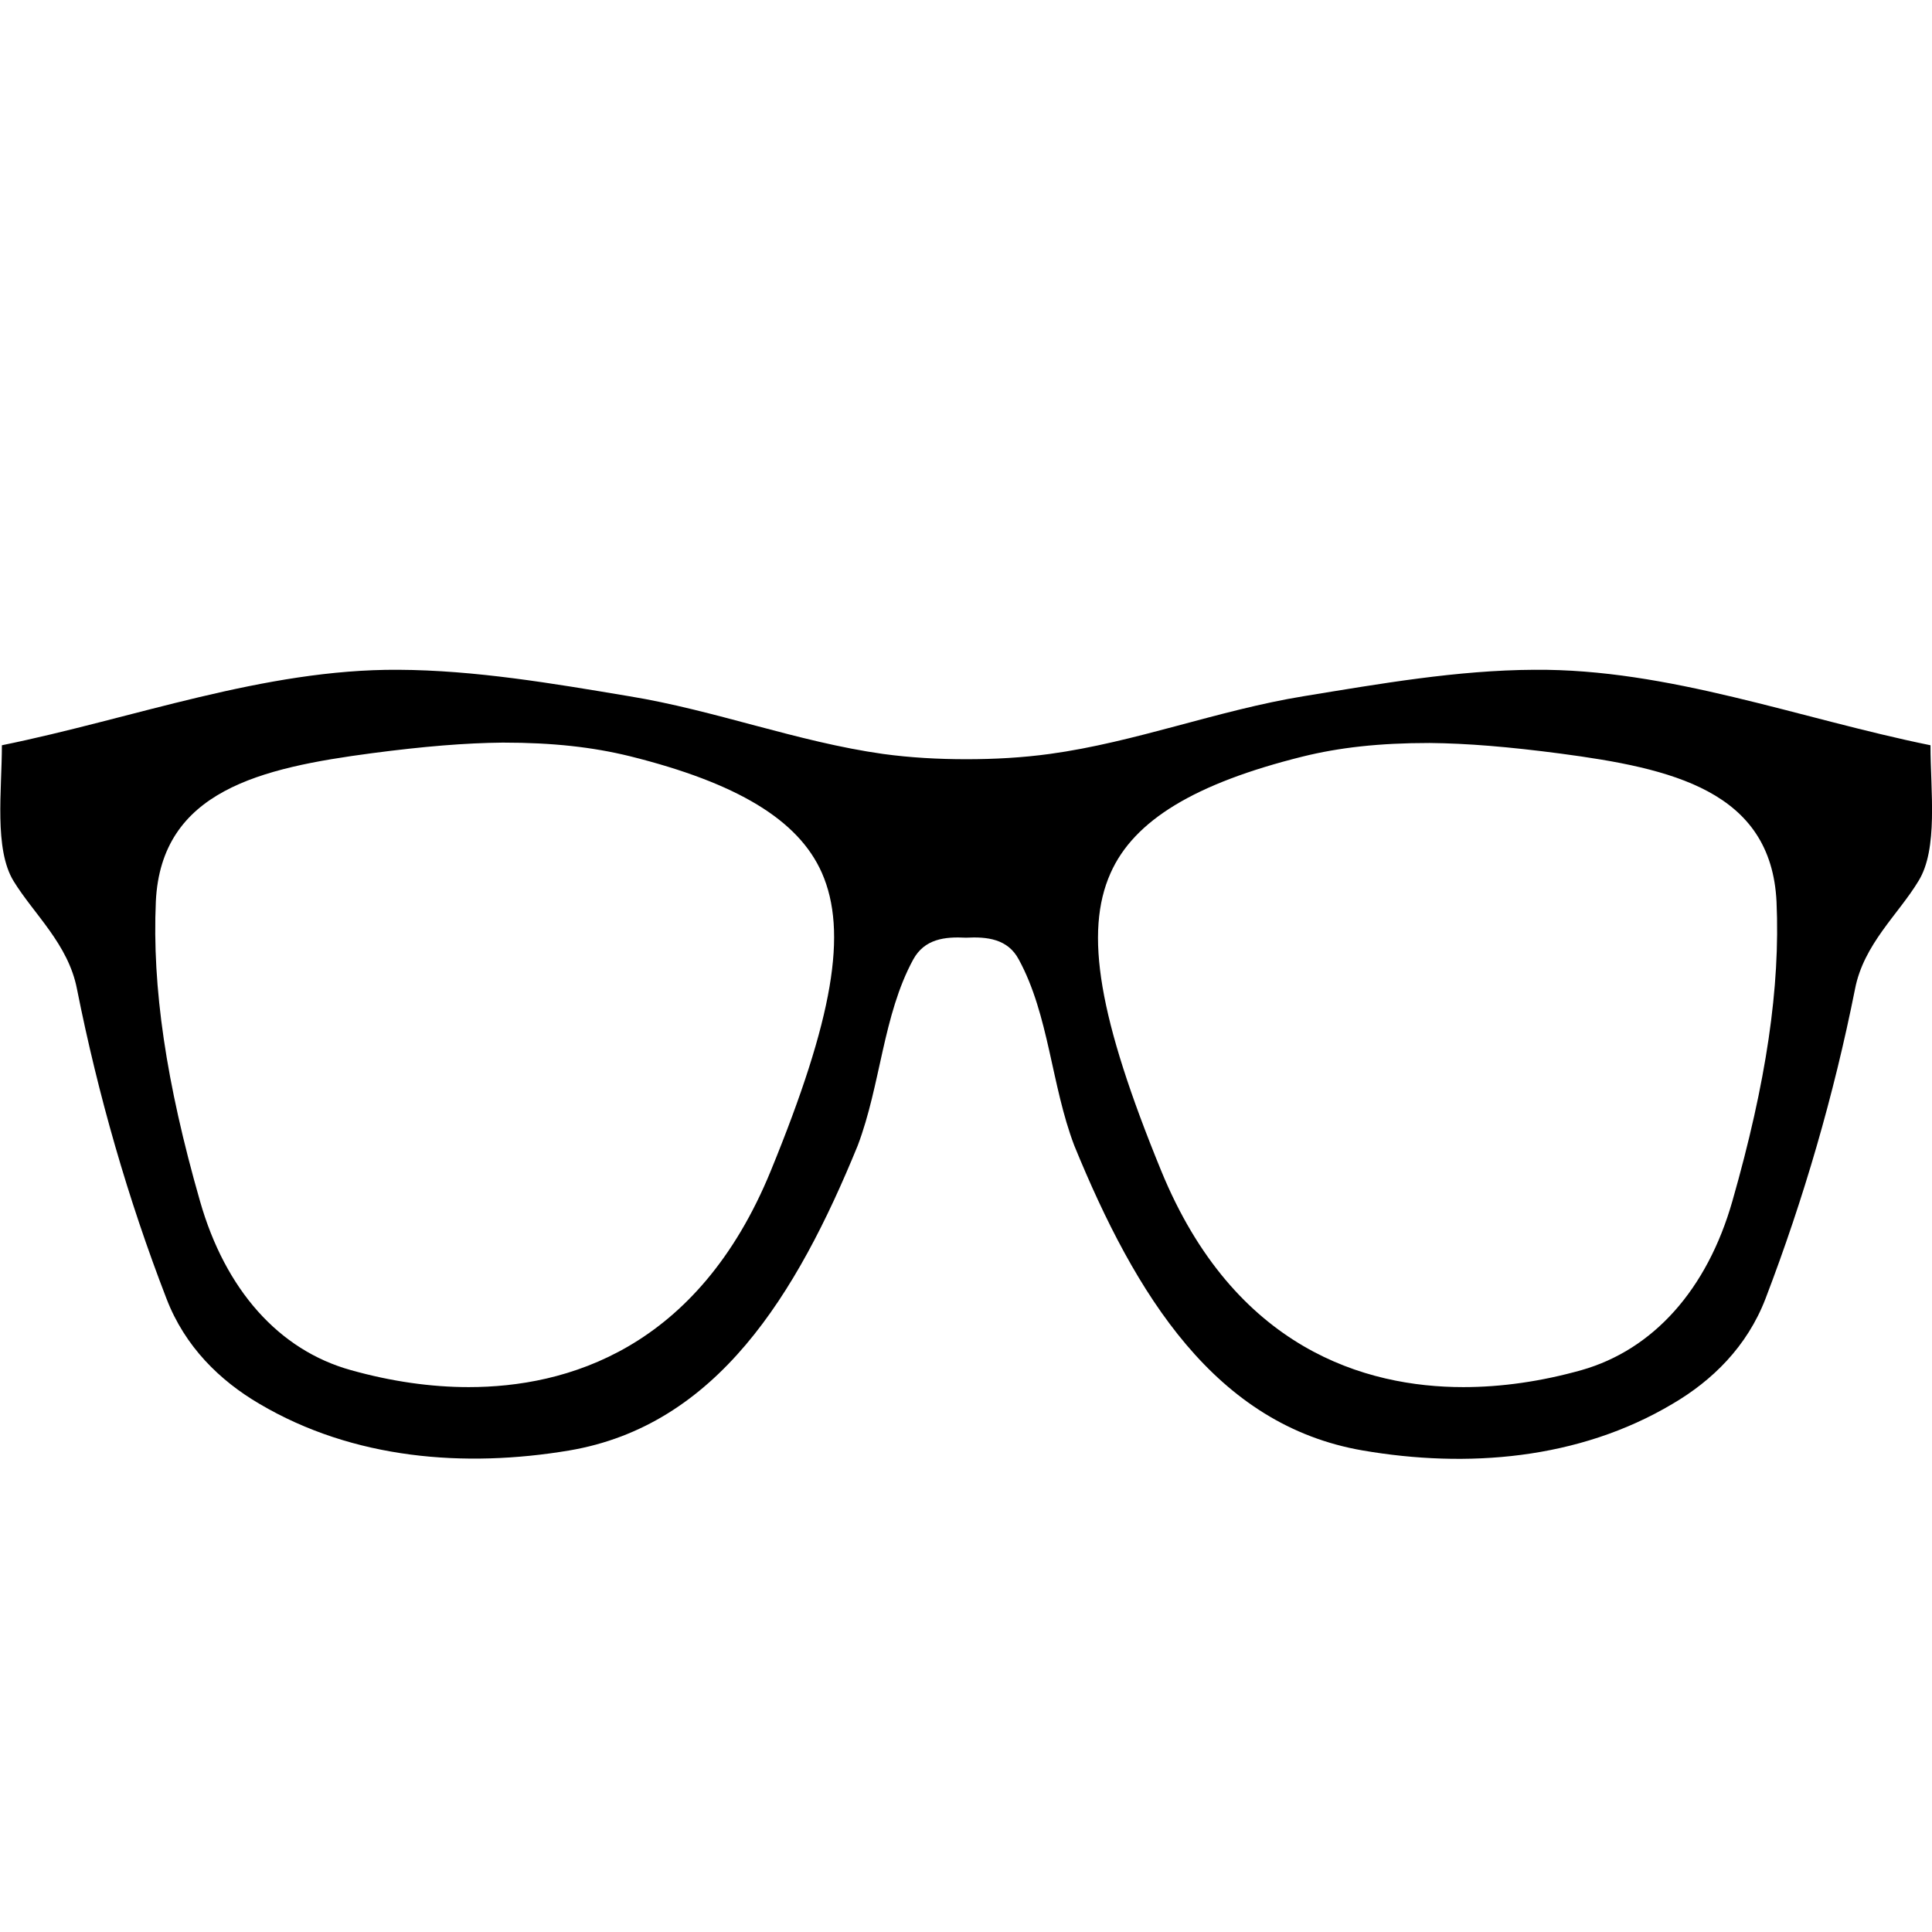 <?xml version="1.0" encoding="utf-8"?>

<!-- Uploaded to: SVG Repo, www.svgrepo.com, Generator: SVG Repo Mixer Tools -->
<svg fill="#000000" height="800px" width="800px" version="1.1" id="Layer_1" xmlns="http://www.w3.org/2000/svg" xmlns:xlink="http://www.w3.org/1999/xlink" 
	 viewBox="0 0 512 512" enable-background="new 0 0 512 512" xml:space="preserve">
<path d="M511.6,197.5c-34.9-7.1-69.4-20.3-105-20c-20.4,0.1-40.9,3.7-61.1,7c-22.7,3.7-44.6,12.2-67.3,15.3
	c-7.3,1-14.7,1.4-22.1,1.4c-7.4,0-14.8-0.4-22.1-1.4c-22.7-3.2-44.6-11.6-67.3-15.3c-20.3-3.4-40.8-6.9-61.2-7
	c-35.6-0.2-70.1,12.9-105,20c0,12-2.1,27.5,3.1,36c5.4,8.8,14.5,16.7,16.8,28.6c5.6,28.1,13.5,55.6,23.7,82
	c4.9,12.8,14.2,21.8,24.6,27.9c25,14.8,54.6,17,82.1,12.4c39.1-6.6,60.3-41.2,76.5-80.8c6.1-16.1,6.7-34.6,14.7-49.3
	c3-5.5,8.4-6.1,14-5.8c5.6-0.3,11.1,0.3,14,5.8c8,14.7,8.6,33.3,14.7,49.3c16.2,39.6,37.4,74.1,76.5,80.8
	c27.4,4.7,57.1,2.5,82.1-12.4c10.4-6.1,19.7-15.1,24.6-27.9c10.1-26.4,18.1-53.9,23.7-82c2.3-11.9,11.5-19.8,16.8-28.6
	C513.7,225,511.6,209.6,511.6,197.5z M204.3,310.2c-19.4,47.5-54.3,57.4-80.1,57.4c-10,0-20.5-1.5-31.2-4.5
	c-19.1-5.3-33.3-21.3-40-44.8c-9-31.4-12.7-56.7-11.7-79.4c1.4-29.4,27.9-35.4,57.3-39.3c13.7-1.8,24.7-2.7,34.6-2.8h0.1
	c13.3,0,23.8,1.2,33.6,3.6c28.5,7.1,44.7,16.9,50.9,30.9C224.7,247,220.8,269.9,204.3,310.2z M459.1,318.3
	c-6.7,23.5-21,39.4-40,44.8c-10.7,3-21.2,4.5-31.3,4.5c-25.8,0-60.7-10-80.1-57.4c-16.5-40.3-20.4-63.1-13.4-78.8
	c6.2-14,22.4-23.8,50.9-30.9c9.7-2.4,20.3-3.6,33.6-3.6h0.1c9.9,0.1,20.9,1,34.6,2.8c29.4,3.9,55.9,9.8,57.3,39.3
	C471.8,261.6,468.1,286.8,459.1,318.3z"/>
</svg>